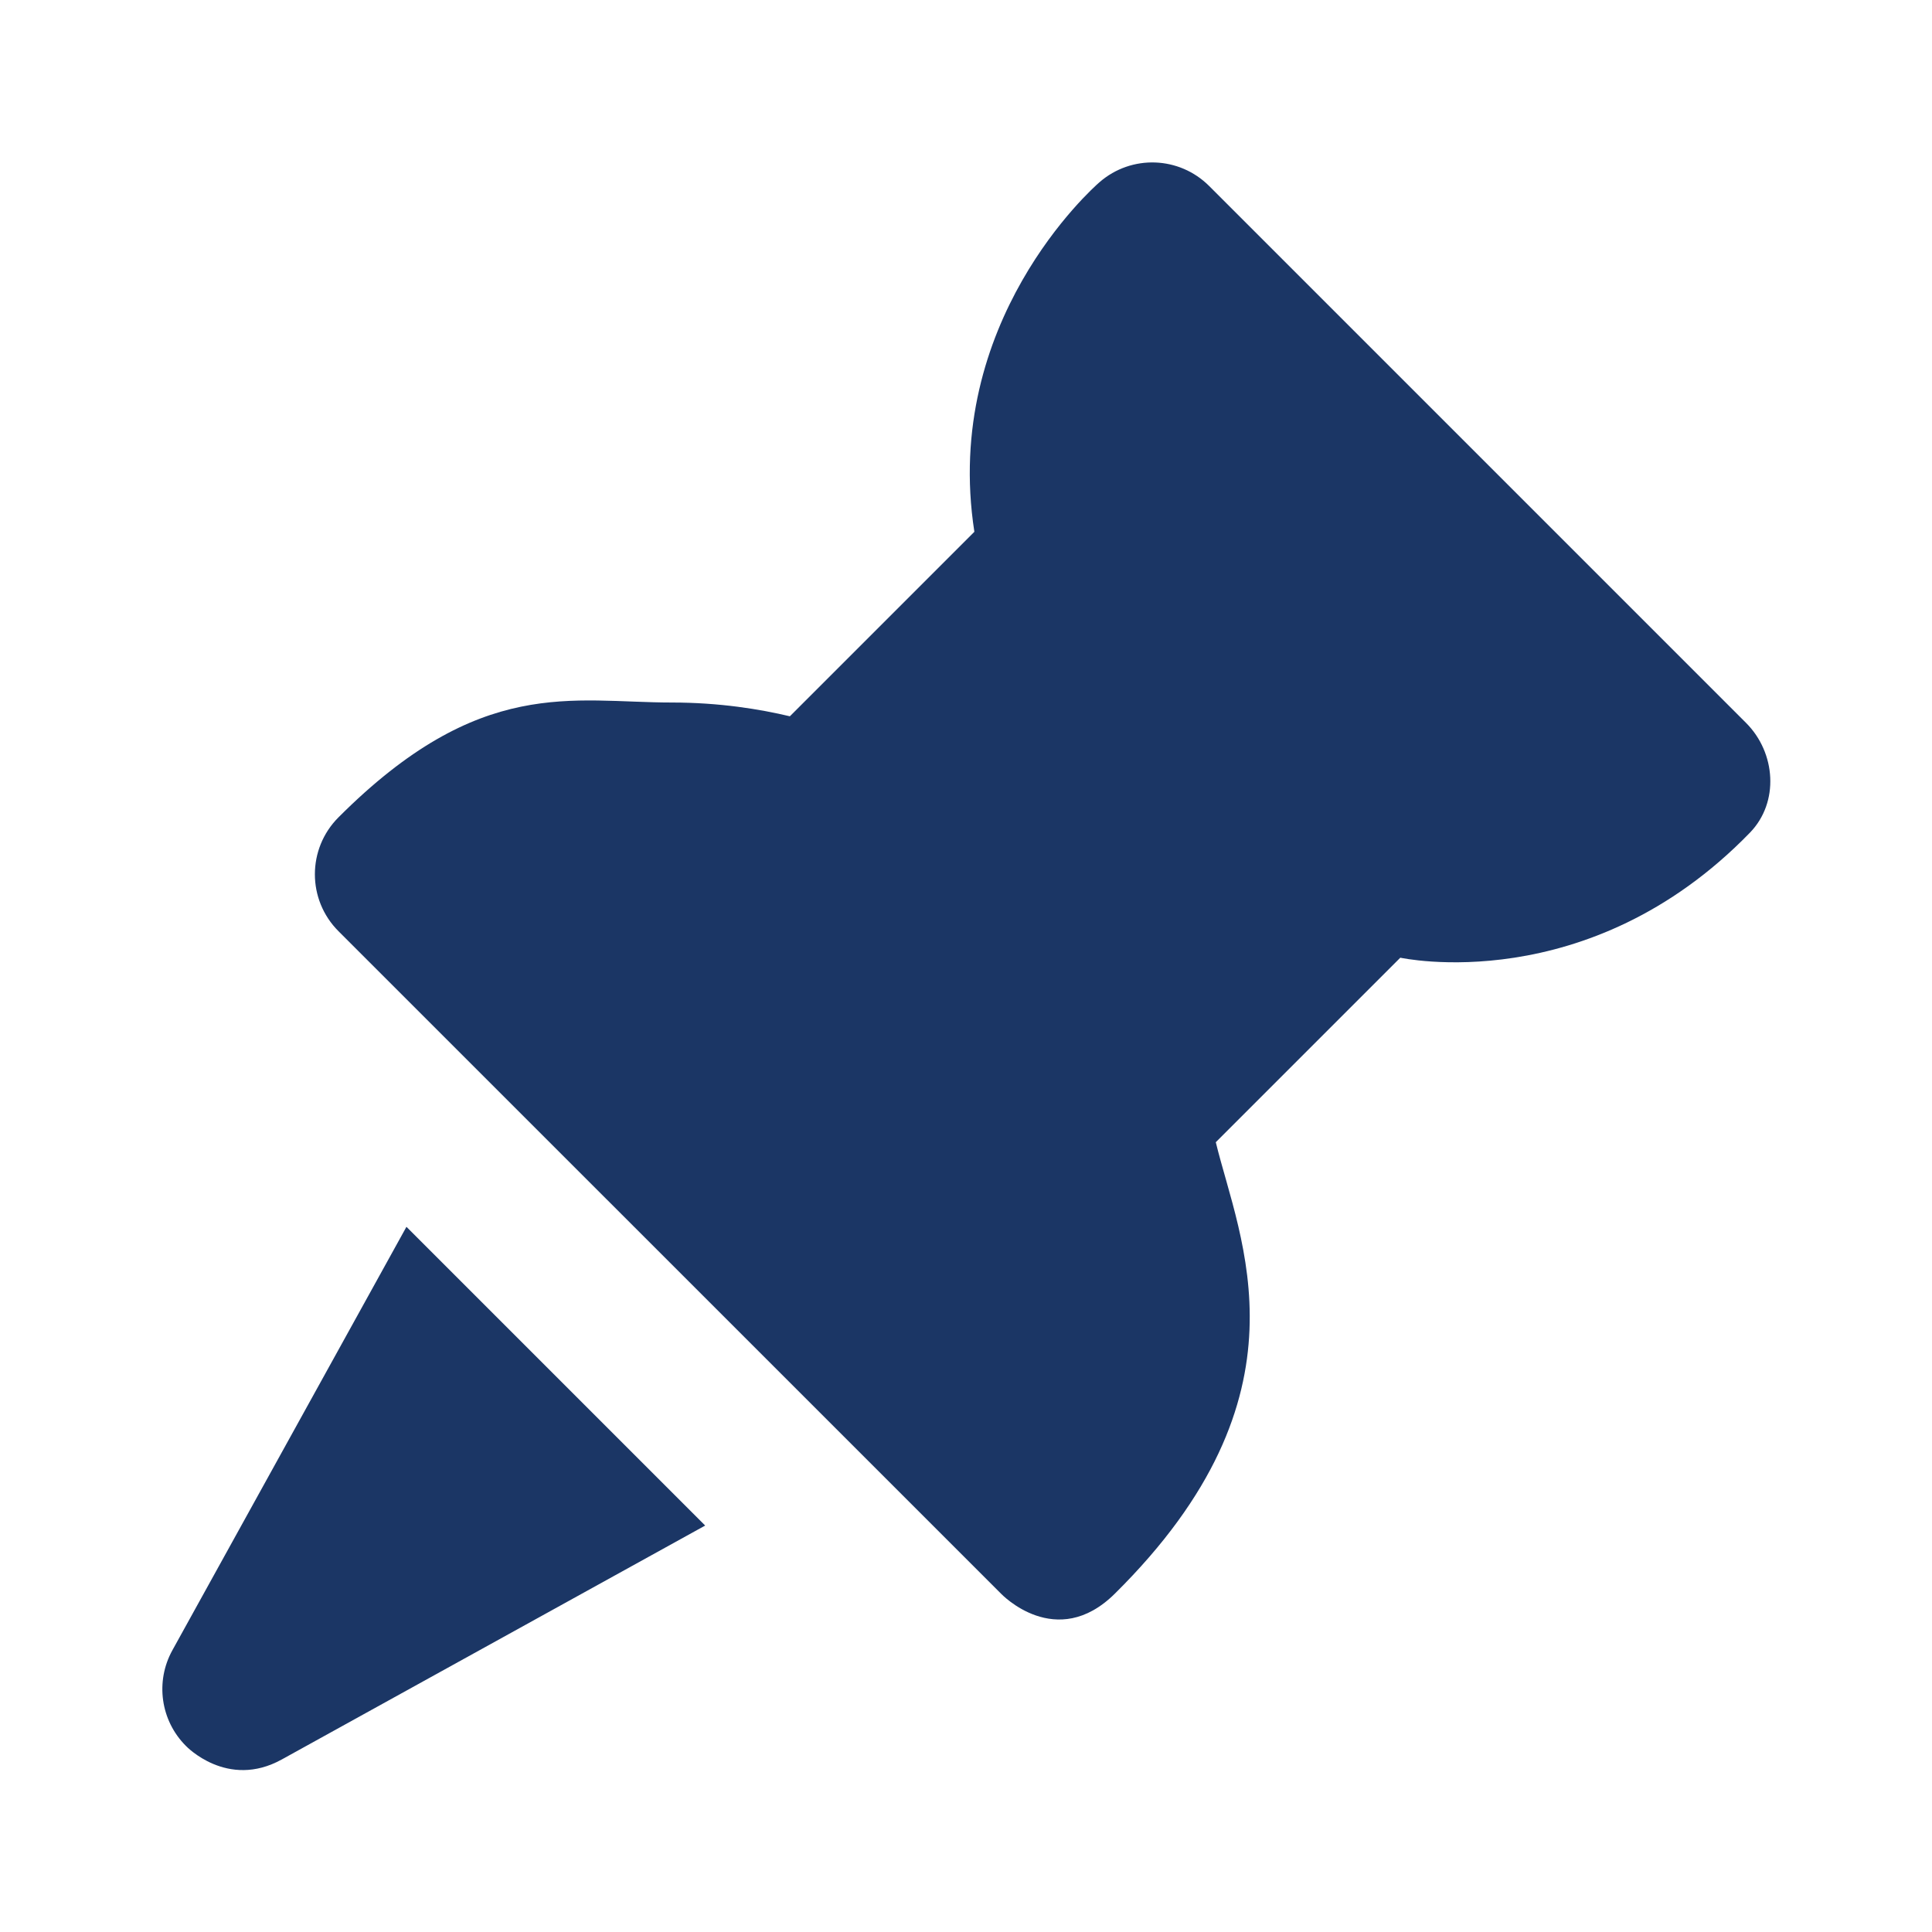<?xml version="1.0" encoding="utf-8"?>
<!-- Generator: Adobe Illustrator 16.0.0, SVG Export Plug-In . SVG Version: 6.00 Build 0)  -->
<!DOCTYPE svg PUBLIC "-//W3C//DTD SVG 1.1//EN" "http://www.w3.org/Graphics/SVG/1.1/DTD/svg11.dtd">
<svg fill="#1b3665" version="1.1" id="Icons" xmlns="http://www.w3.org/2000/svg" xmlns:xlink="http://www.w3.org/1999/xlink" x="0px" y="0px"
	 width="24px" height="24px" viewBox="0 0 24 24" enable-background="new 0 0 24 24" xml:space="preserve">
<path id="Thumbtack" d="M2.31,21.689c-0.316-0.315-0.384-0.801-0.168-1.19l2.907-5.259l3.711,3.711L3.5,21.857
	C2.823,22.231,2.31,21.689,2.31,21.689z M21.739,10.343c0.365-0.377,0.322-0.992-0.049-1.363l-6.669-6.669
	c-0.371-0.371-0.965-0.393-1.362-0.048C13.573,2.337,11.7,4,12.104,6.606L9.812,8.898C9.442,8.81,8.94,8.727,8.347,8.727
	c-1.24,0-2.381-0.337-4.143,1.427c-0.39,0.391-0.39,1.023,0.001,1.414l8.231,8.23c0,0,0.684,0.721,1.413-0.001
	c2.495-2.469,1.547-4.398,1.254-5.608l2.292-2.292C17.395,11.896,19.729,12.415,21.739,10.343z"/>
</svg>
